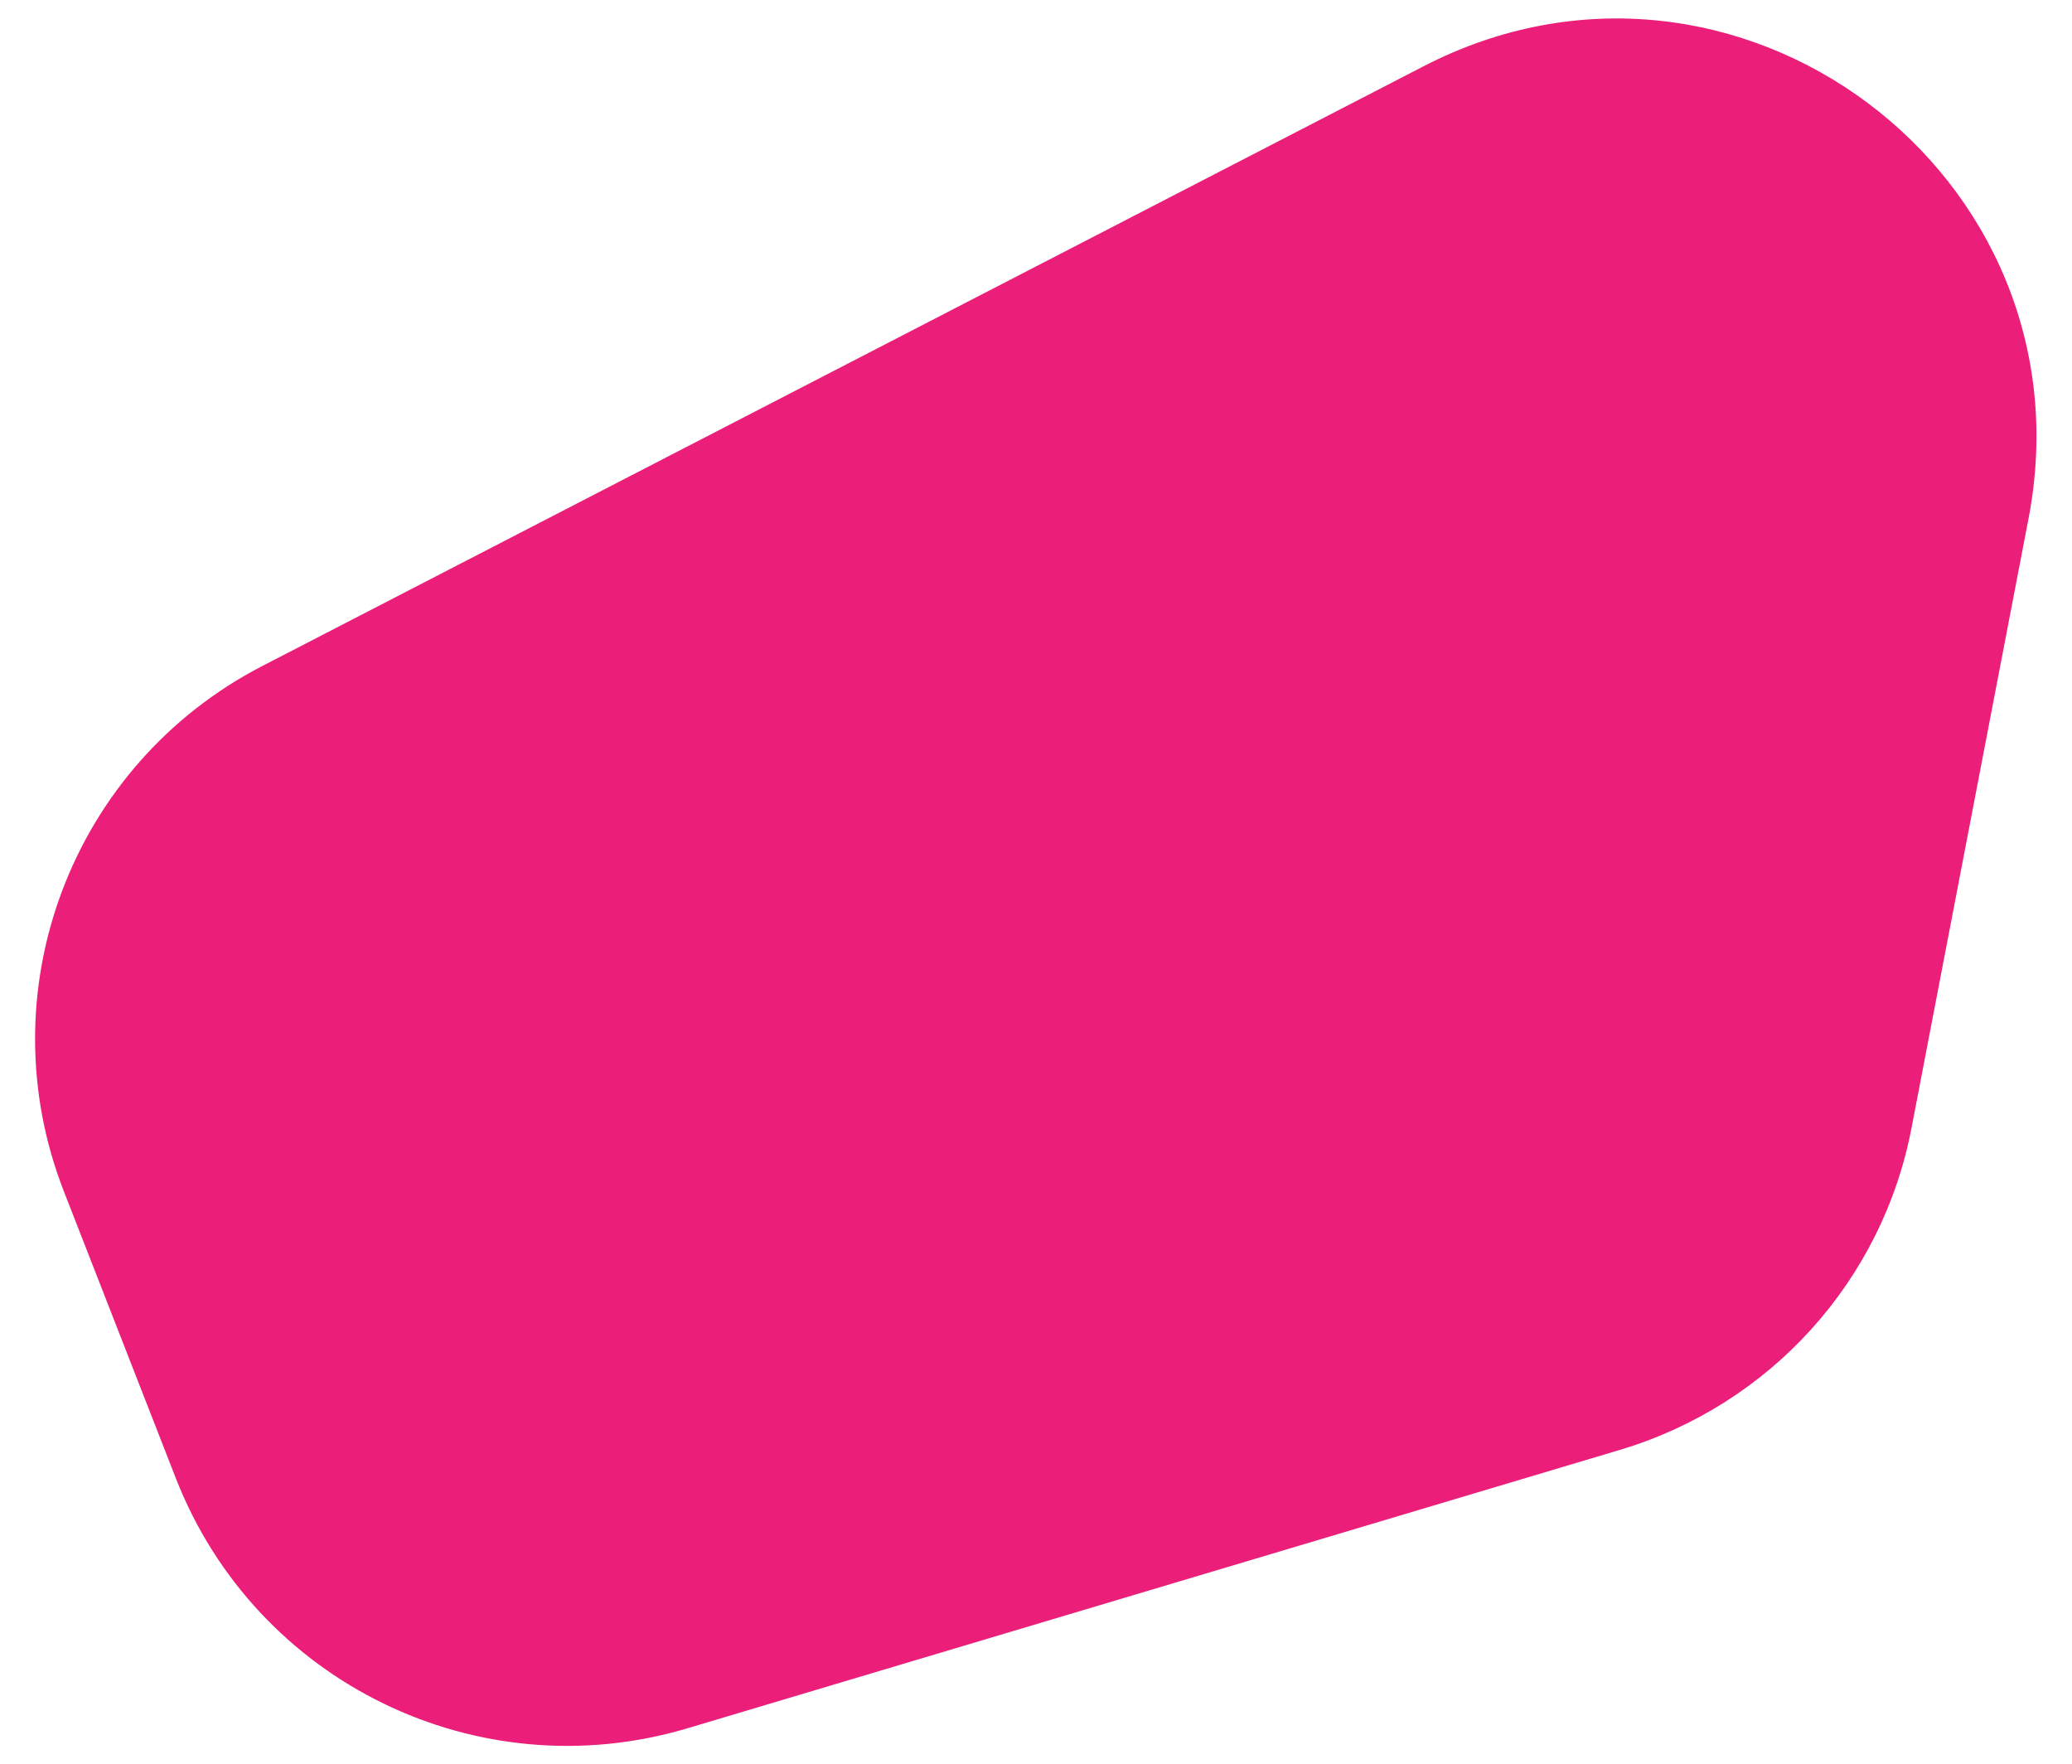 <svg xmlns="http://www.w3.org/2000/svg" xmlns:xlink="http://www.w3.org/1999/xlink" id="Laag_1" x="0px" y="0px" viewBox="0 0 300 255.4" style="enable-background:new 0 0 300 255.4;" xml:space="preserve"><style type="text/css">	.st0{fill:#EB1E79;}</style><path class="st0" d="M234.5,209.9l-135,40.3c-30.3,9-62.4-6.6-74-36.1L9.3,172.6c-11.4-29,1-61.9,28.7-76.2L206.1,9.6 c45.1-23.3,97.2,15.6,87.6,65.5l-16.9,88C272.6,185.4,256.3,203.4,234.5,209.9z"></path></svg>